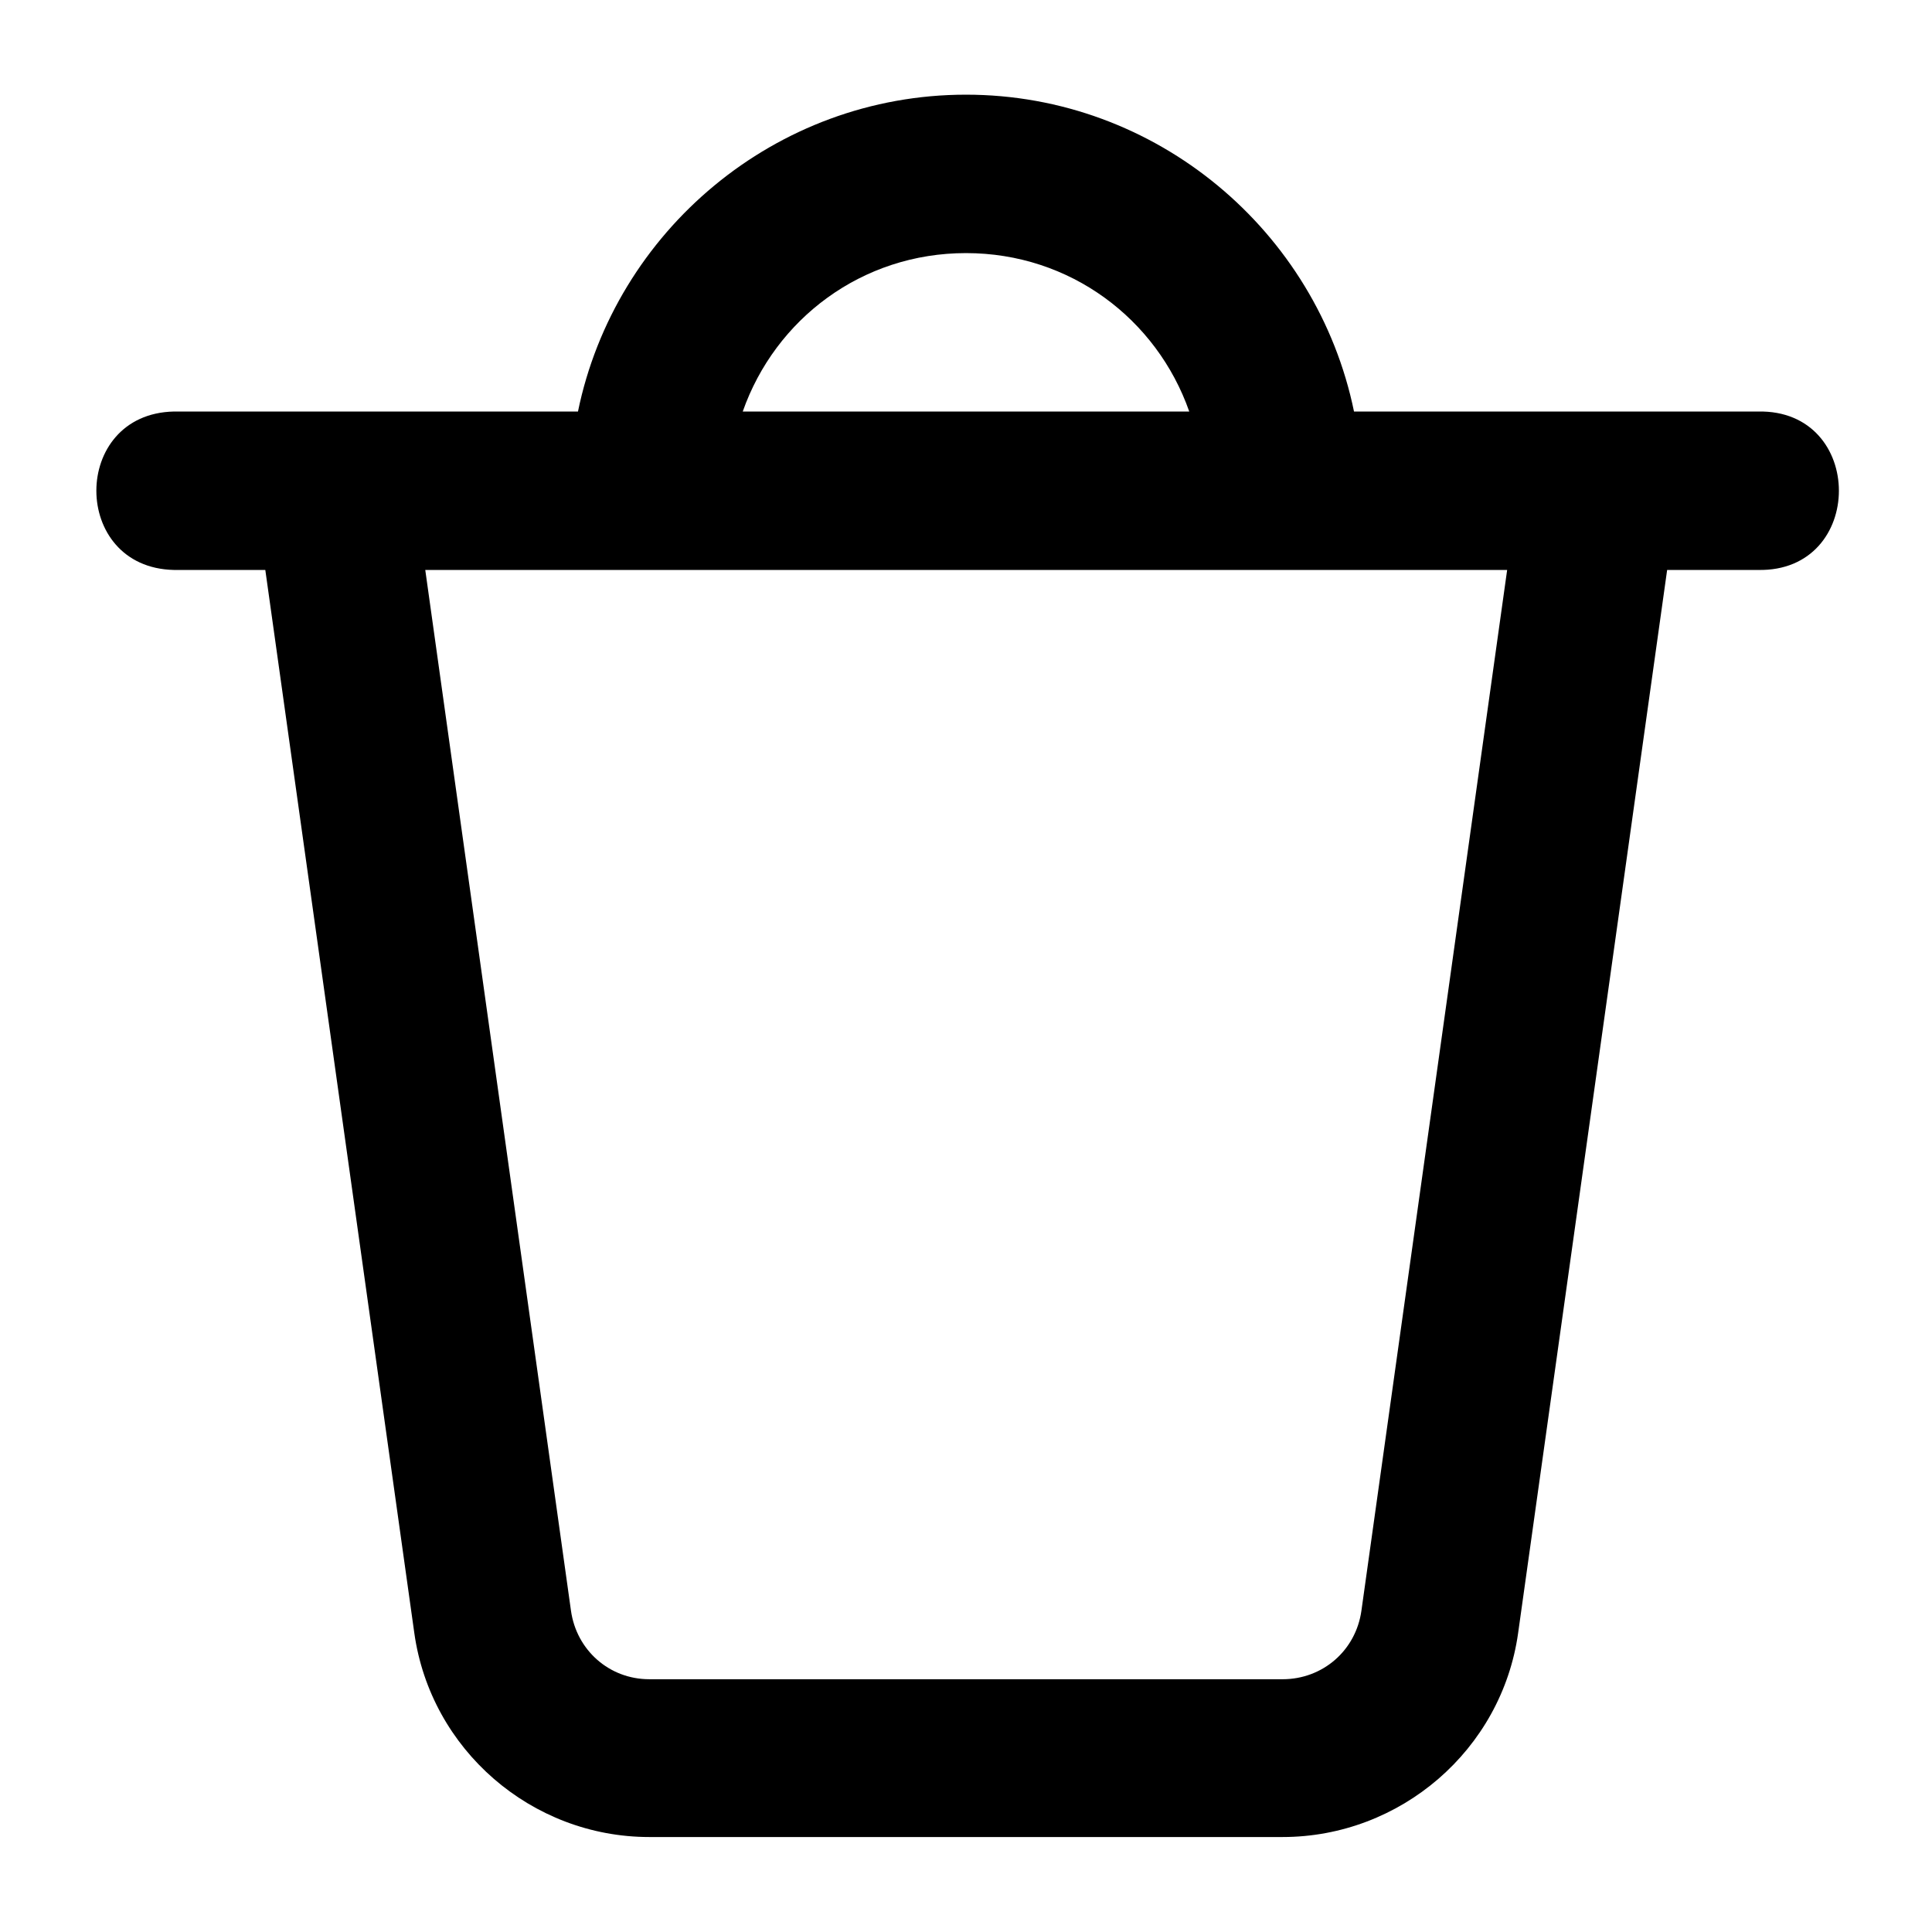 <?xml version="1.0" encoding="UTF-8"?>
<!-- The Best Svg Icon site in the world: iconSvg.co, Visit us! https://iconsvg.co -->
<svg fill="#000000" width="800px" height="800px" version="1.1" viewBox="144 144 512 512" xmlns="http://www.w3.org/2000/svg">
 <path d="m400 169.09c-50.535 0-93.027 36.219-102.83 83.969h-107.09c-27.391 0.59-27.391 41.391 0 41.984h24.23l39.484 281.71c4.332 30.922 31.062 54.078 62.277 54.078h167.81c31.207 0 58.098-23.062 62.441-54.078l39.488-281.71h24.066c28.602 0.617 28.602-42.602 0-41.984h-107.05c-9.801-47.75-52.297-83.969-102.83-83.969zm0 41.984c27.605 0 50.566 17.484 59.164 41.984h-118.33c8.598-24.5 31.559-41.984 59.164-41.984zm-143.3 83.969h286.71l-38.621 275.81c-1.469 10.496-10.199 18.164-20.91 18.164l-167.82-0.004c-10.582 0-19.277-7.688-20.746-18.164z" fill-rule="evenodd"/>
</svg>